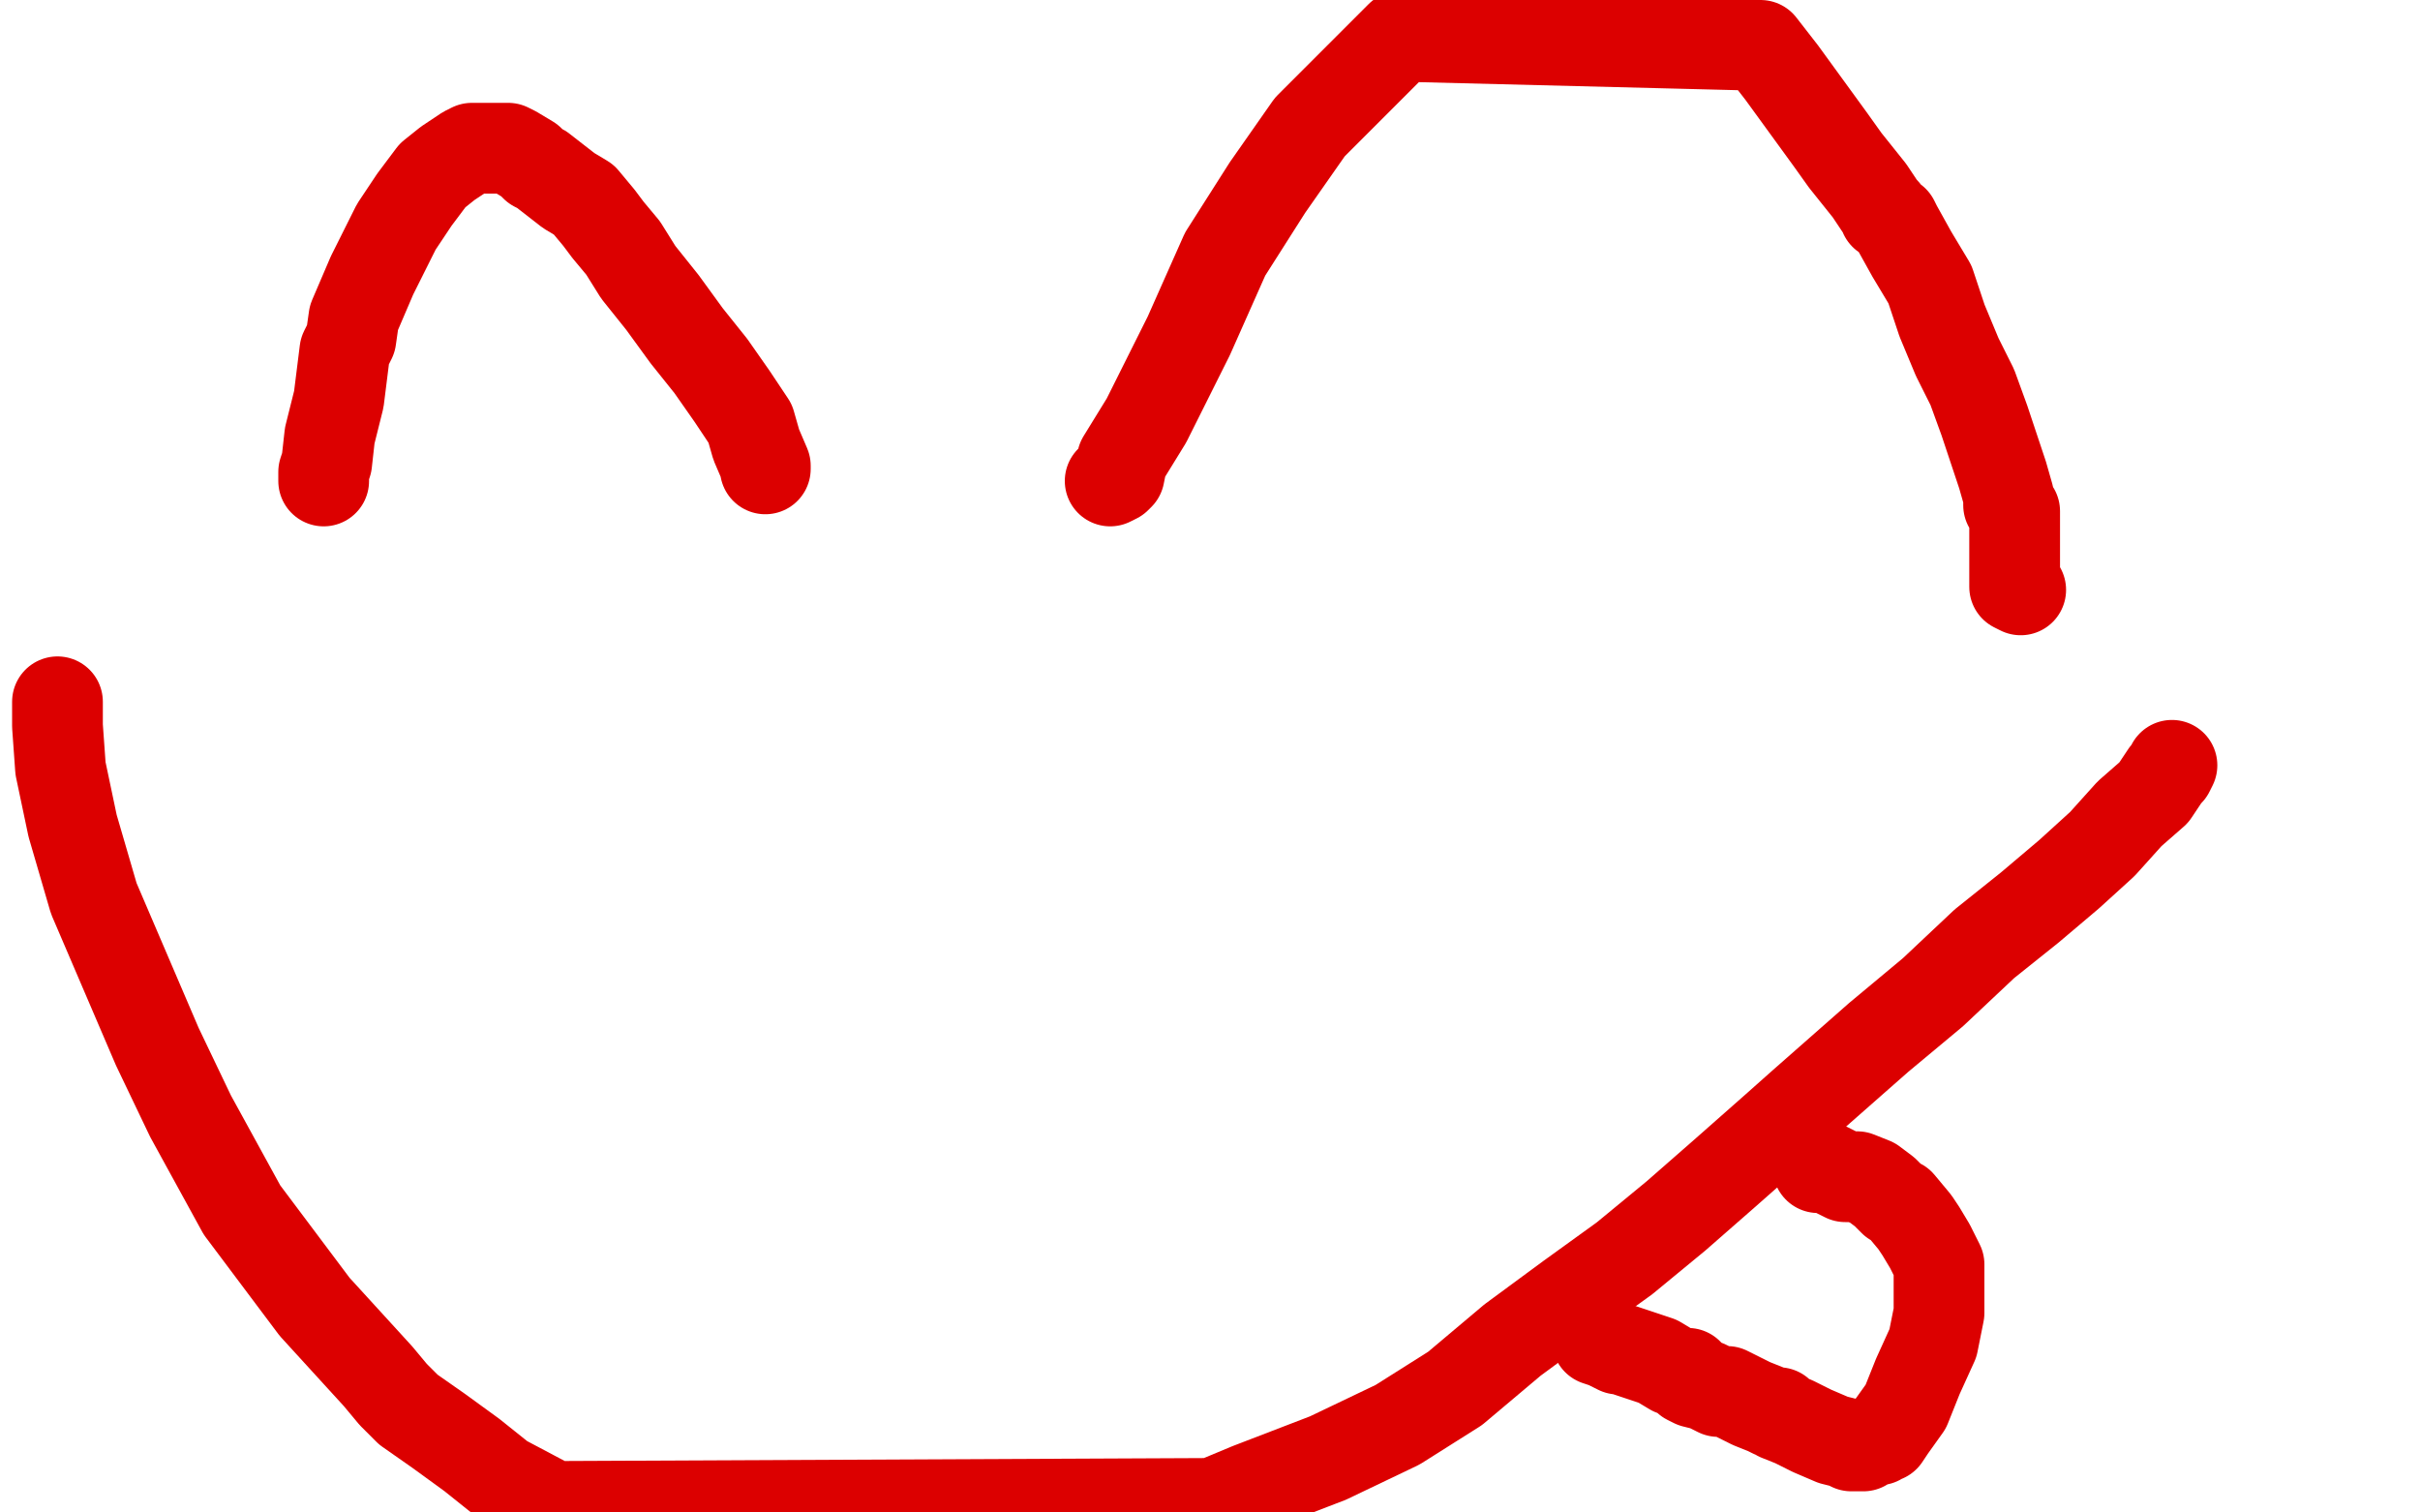 <?xml version="1.0" standalone="no"?>
<!DOCTYPE svg PUBLIC "-//W3C//DTD SVG 1.1//EN"
"http://www.w3.org/Graphics/SVG/1.1/DTD/svg11.dtd">

<svg width="800" height="500" version="1.1" xmlns="http://www.w3.org/2000/svg" xmlns:xlink="http://www.w3.org/1999/xlink" style="stroke-antialiasing: false"><desc>This SVG has been created on https://colorillo.com/</desc><rect x='0' y='0' width='800' height='500' style='fill: rgb(255,255,255); stroke-width:0' /><polyline points="107,159 107,158 107,158 107,156 107,156 108,153 108,153 109,144 109,144 112,132 114,116 116,112 117,105 120,98 123,91 127,83 131,75 137,66 143,58 148,54 154,50 156,49 157,49 158,49 159,49 161,49 162,49 165,49 168,49 170,50 175,53 177,55 179,56 188,63 193,66 198,72 201,76 206,82 211,90 219,100 227,111 235,121 242,131 248,140 250,147 253,154 253,155" style="fill: none; stroke: #dc0000; stroke-width: 30; stroke-linejoin: round; stroke-linecap: round; stroke-antialiasing: false; stroke-antialias: 0; opacity: 1.0"/>
<polyline points="367,159 369,158 369,158 370,157 370,157 371,152 371,152 379,139 379,139 386,125 393,111 405,84 419,62 433,42 438,37 450,25 463,12 582,15 589,24 605,46 610,53 618,63 622,69 623,70 623,71 626,73 627,75 632,84 638,94 642,106 647,118 652,128 656,139 659,148 662,157 664,164 664,167 666,169 666,172 666,177 666,186 666,194 668,195" style="fill: none; stroke: #dc0000; stroke-width: 30; stroke-linejoin: round; stroke-linecap: round; stroke-antialiasing: false; stroke-antialias: 0; opacity: 1.0"/>
<polyline points="19,232 19,233 19,233 19,236 19,236 19,240 19,240 20,254 20,254 24,273 31,297 52,346 63,369 80,400 104,432 125,455 130,461 135,466 145,473 156,481 166,489 183,498 401,497 413,492 439,482 462,471 481,459 500,443 519,429 537,416 554,402 570,388 587,373 596,365 621,343 639,328 656,312 671,300 684,289 695,279 704,269 712,262 716,256 717,255 718,253" style="fill: none; stroke: #dc0000; stroke-width: 30; stroke-linejoin: round; stroke-linecap: round; stroke-antialiasing: false; stroke-antialias: 0; opacity: 1.0"/>
<polyline points="601,386 602,386 602,386 603,386 603,386 604,386 604,386 608,388 610,389 614,389 619,391 623,394 626,397 628,398 633,404 635,407 638,412 641,418 641,422 641,424 641,427 641,434 639,444 634,455 630,465 625,472 623,475 622,475 621,476 620,476 617,477 616,478 614,478 613,478 612,478 610,477 606,476 599,473 593,470 588,468 588,467 586,467 584,466 579,464 571,460 568,460 564,458 560,457 558,456 558,454 556,454 553,453 548,450 539,447 536,446 535,446 531,444 528,443" style="fill: none; stroke: #dc0000; stroke-width: 30; stroke-linejoin: round; stroke-linecap: round; stroke-antialiasing: false; stroke-antialias: 0; opacity: 1.0"/>
</svg>
